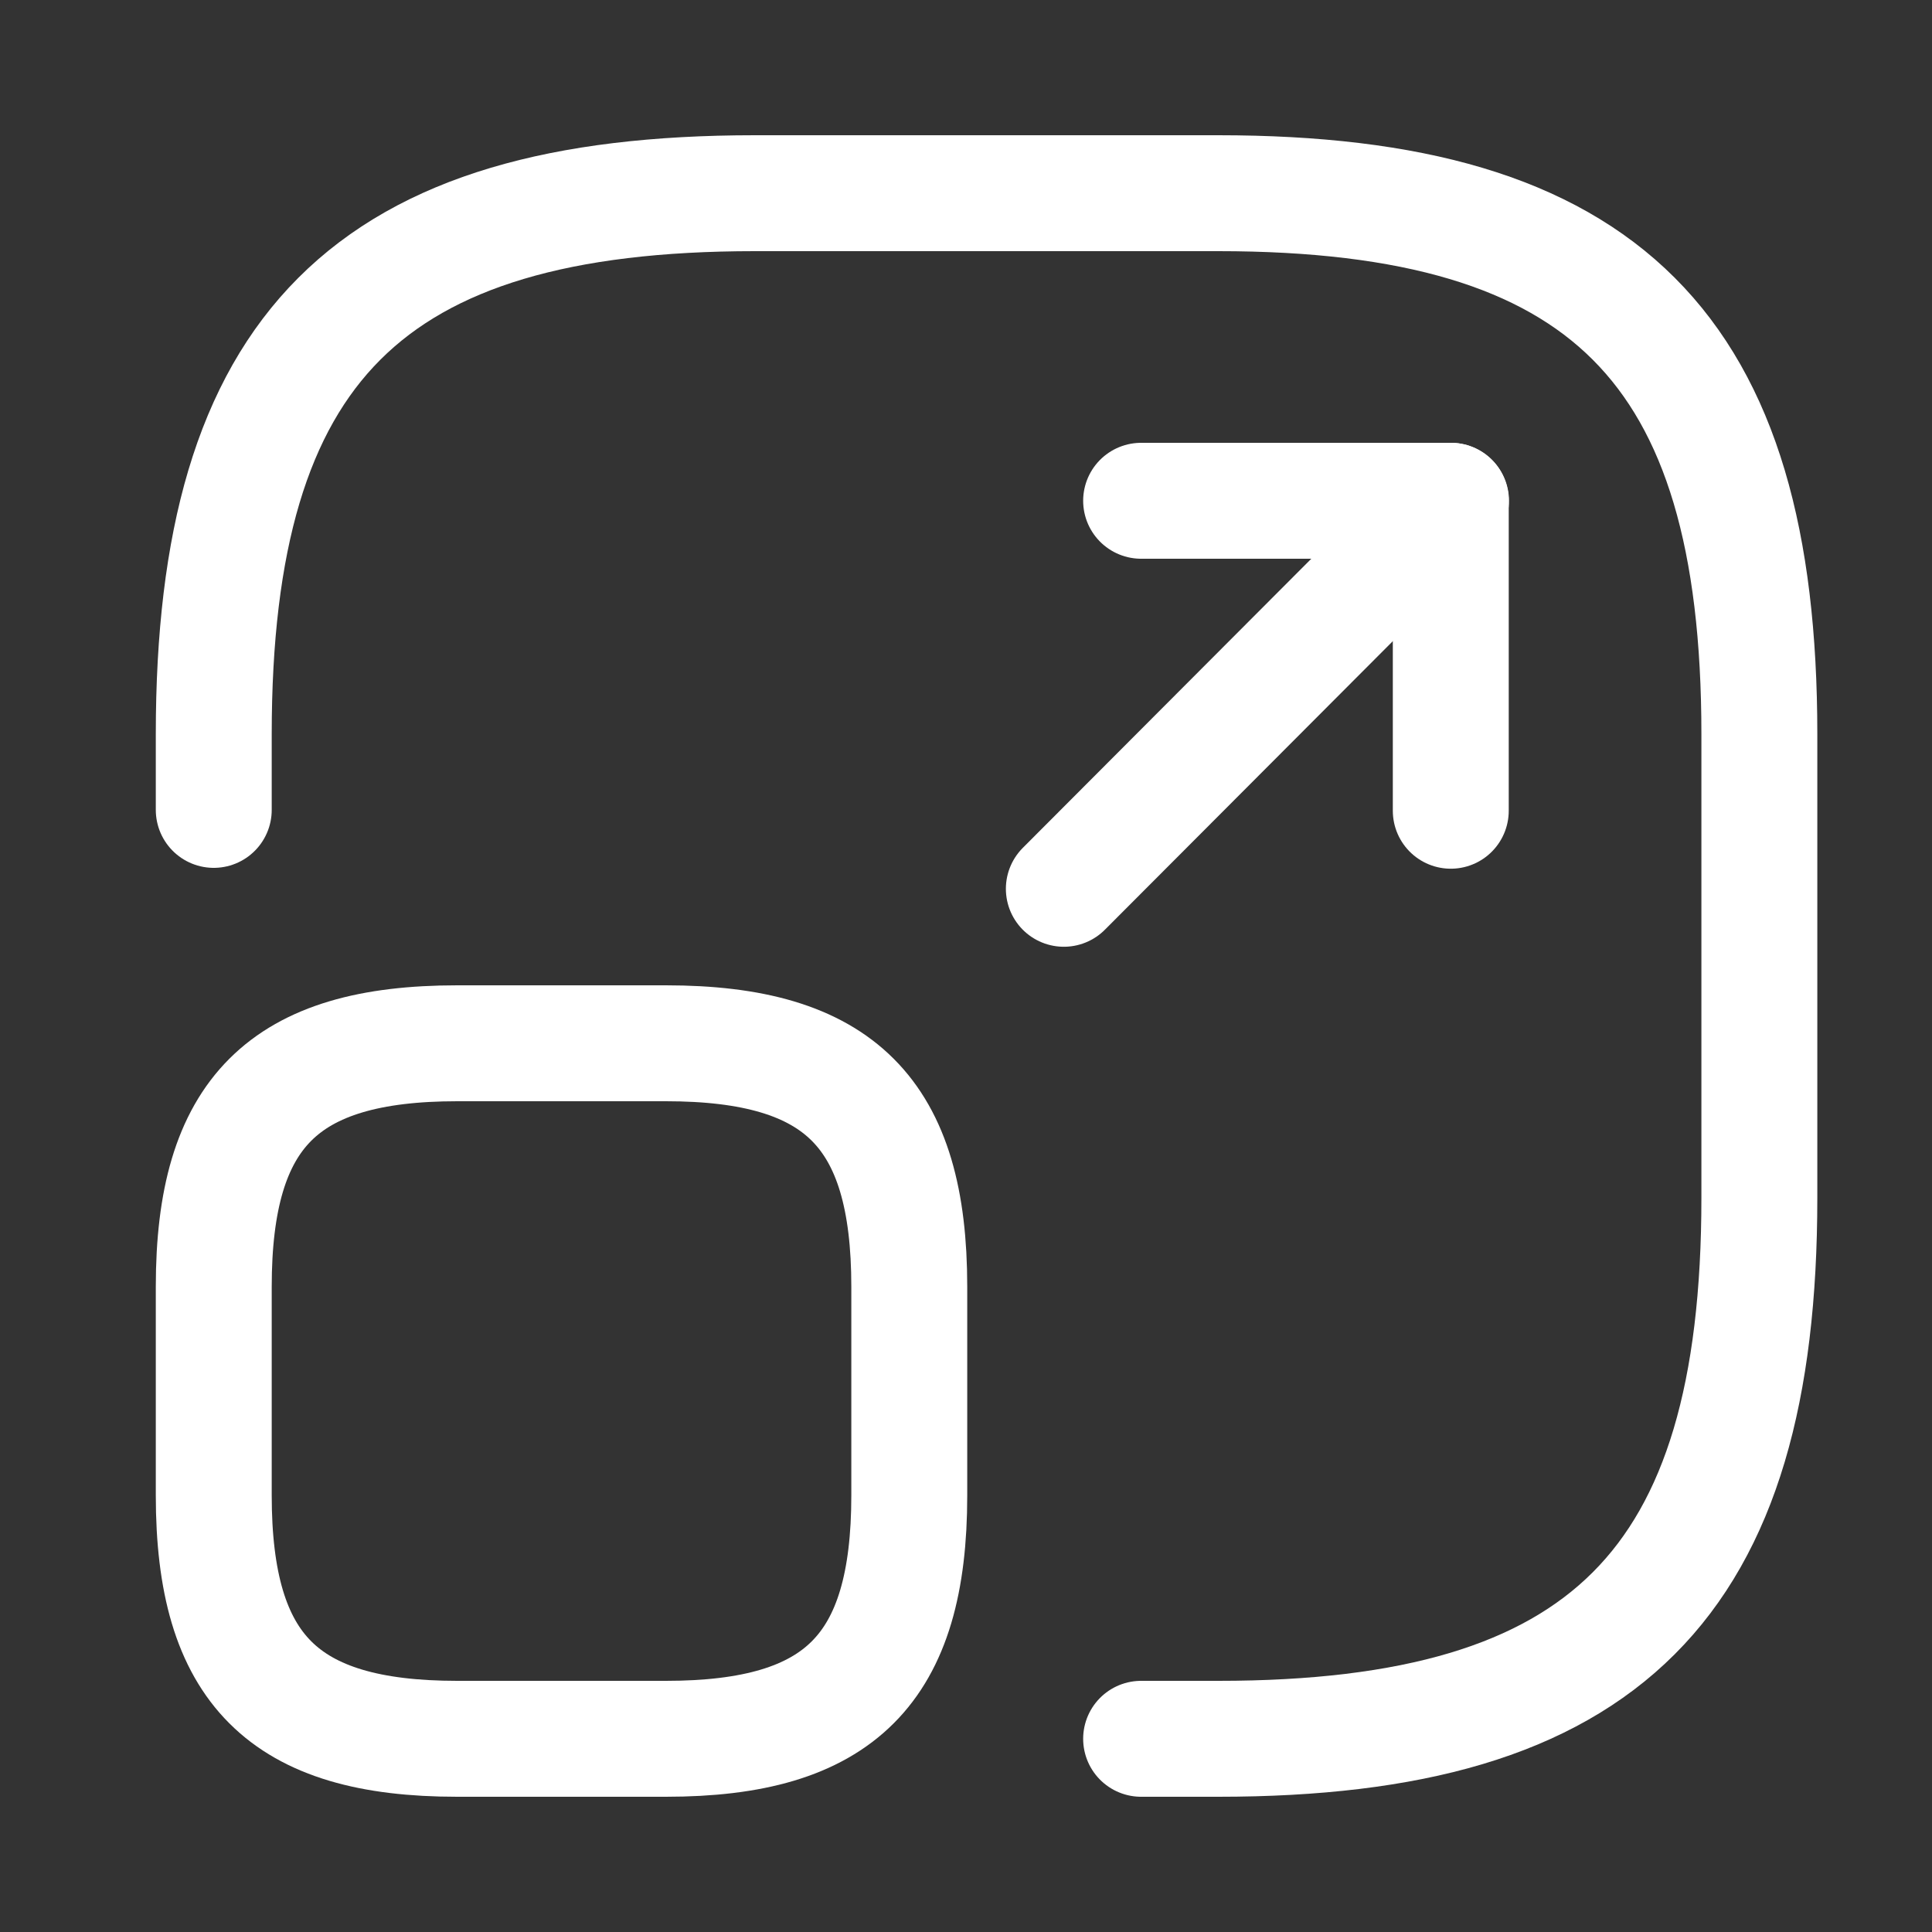 <svg width="25" height="25" viewBox="0 0 25 25" fill="none" xmlns="http://www.w3.org/2000/svg">
<rect x="0" y="0" width="25" height="25" fill="#333333" stroke="none"/>
<path d="M2.766 10.48V9.5C2.766 4.5 4.766 2.5 9.766 2.5H15.766C20.766 2.5 22.766 4.5 22.766 9.5V15.5C22.766 20.5 20.766 22.5 15.766 22.5H14.766" stroke="white" stroke-width="1.5" stroke-linecap="round" stroke-linejoin="round"/>
<path d="M13.766 11.501L18.776 6.48H14.766" stroke="white" stroke-width="1.5" stroke-linecap="round" stroke-linejoin="round"/>
<path d="M18.773 6.48V10.491" stroke="white" stroke-width="1.5" stroke-linecap="round" stroke-linejoin="round"/>
<path d="M11.766 16.65V19.35C11.766 21.6 10.866 22.5 8.616 22.5H5.916C3.666 22.5 2.766 21.6 2.766 19.35V16.65C2.766 14.4 3.666 13.5 5.916 13.5H8.616C10.866 13.5 11.766 14.4 11.766 16.65Z" stroke="white" stroke-width="1.5" stroke-linecap="round" stroke-linejoin="round"/>
</svg>

